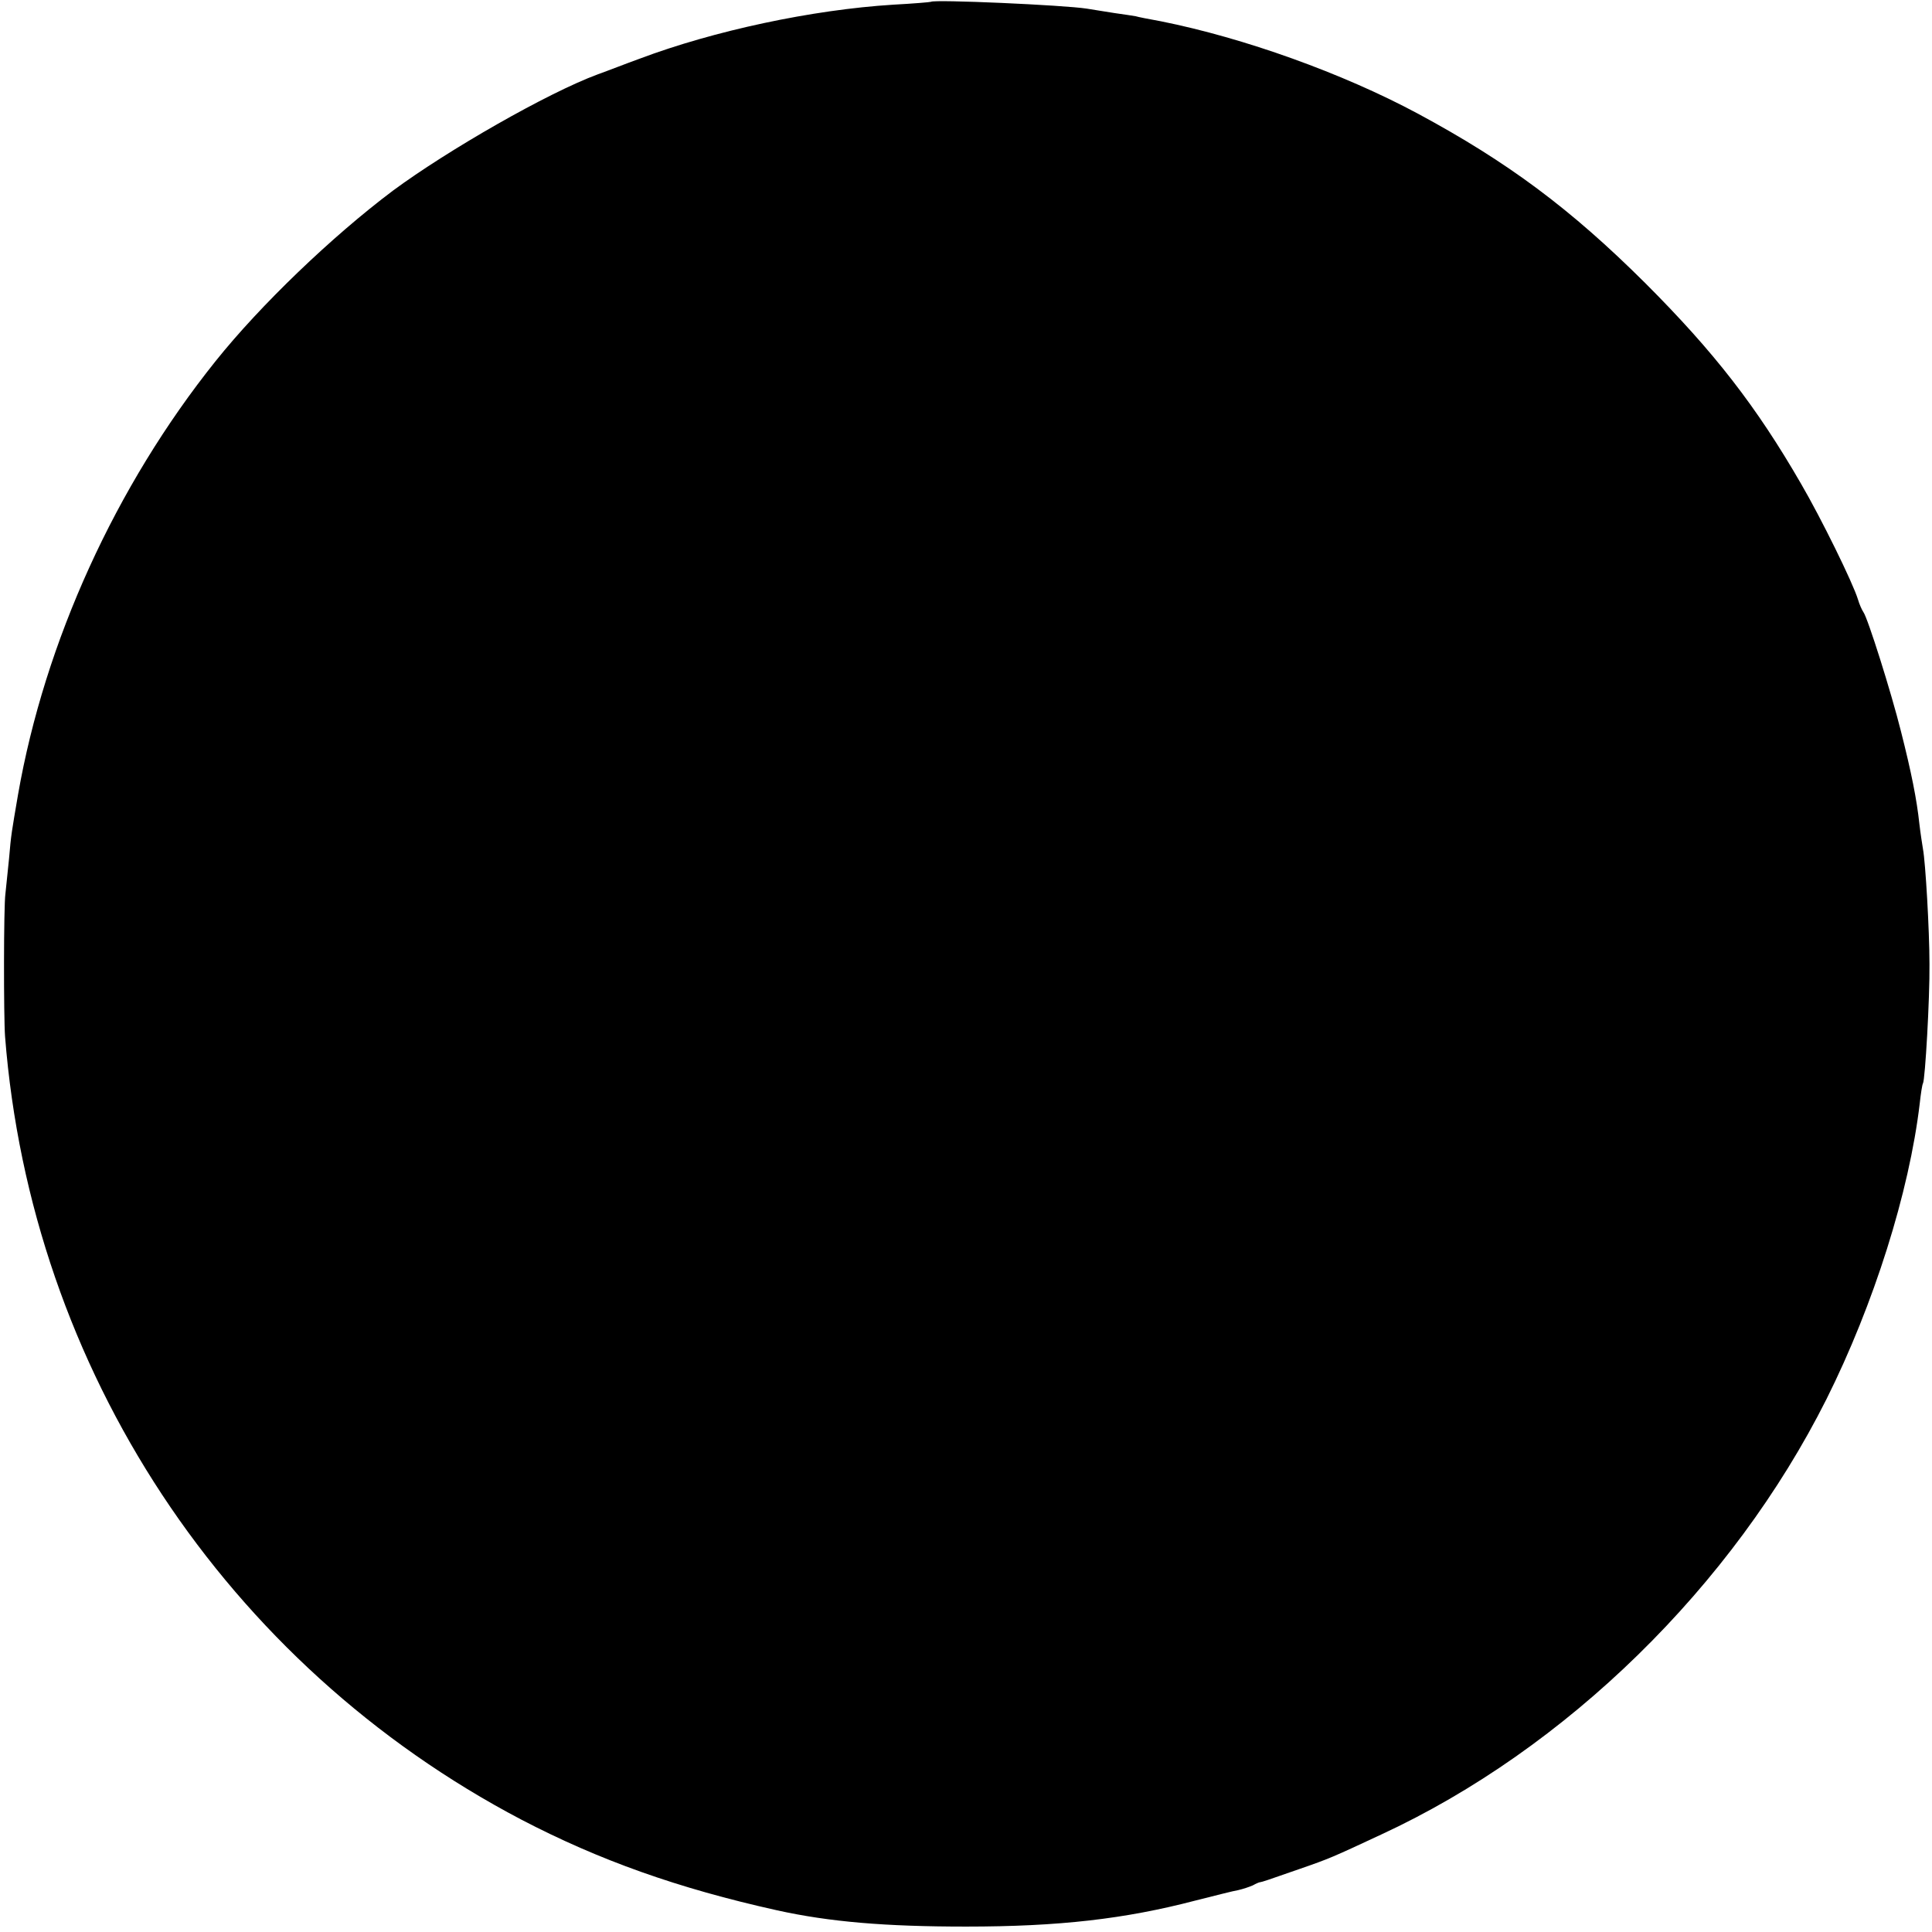 <?xml version="1.0" standalone="no"?>
<!DOCTYPE svg PUBLIC "-//W3C//DTD SVG 20010904//EN"
 "http://www.w3.org/TR/2001/REC-SVG-20010904/DTD/svg10.dtd">
<svg version="1.0" xmlns="http://www.w3.org/2000/svg"
 width="535pt" height="535pt" viewBox="0 0 535 535"
 preserveAspectRatio="xMidYMid meet">
<g transform="translate(0,535) scale(0.1,-0.1)"
fill="#000000" stroke="none">
<path d="M2578 5345 c-2 -1 -49 -5 -105 -8 -224 -14 -496 -72 -703 -150 -36
-13 -87 -33 -115 -43 -138 -51 -414 -209 -567 -322 -169 -127 -367 -317 -491
-472 -277 -346 -473 -777 -547 -1200 -18 -106 -19 -108 -25 -178 -4 -37 -8
-80 -10 -97 -5 -34 -5 -341 -1 -395 72 -922 611 -1739 1430 -2169 215 -112
433 -190 708 -251 145 -32 299 -45 523 -45 258 0 440 21 635 72 52 13 106 27
119 29 13 3 31 9 40 13 9 5 18 9 21 9 6 1 16 4 110 37 81 28 90 32 225 95 512
237 973 688 1233 1206 131 262 229 573 258 818 3 28 7 53 9 56 6 10 19 235 18
330 0 94 -11 282 -18 319 -2 12 -7 44 -10 70 -7 66 -22 142 -51 256 -27 108
-92 314 -104 330 -4 6 -11 21 -15 35 -14 46 -102 225 -158 321 -123 213 -240
364 -431 555 -206 205 -380 335 -631 470 -207 111 -480 209 -710 255 -33 6
-64 12 -70 14 -5 1 -32 5 -60 9 -27 4 -61 10 -75 12 -63 10 -424 26 -432 19z"/>
</g>
</svg>
